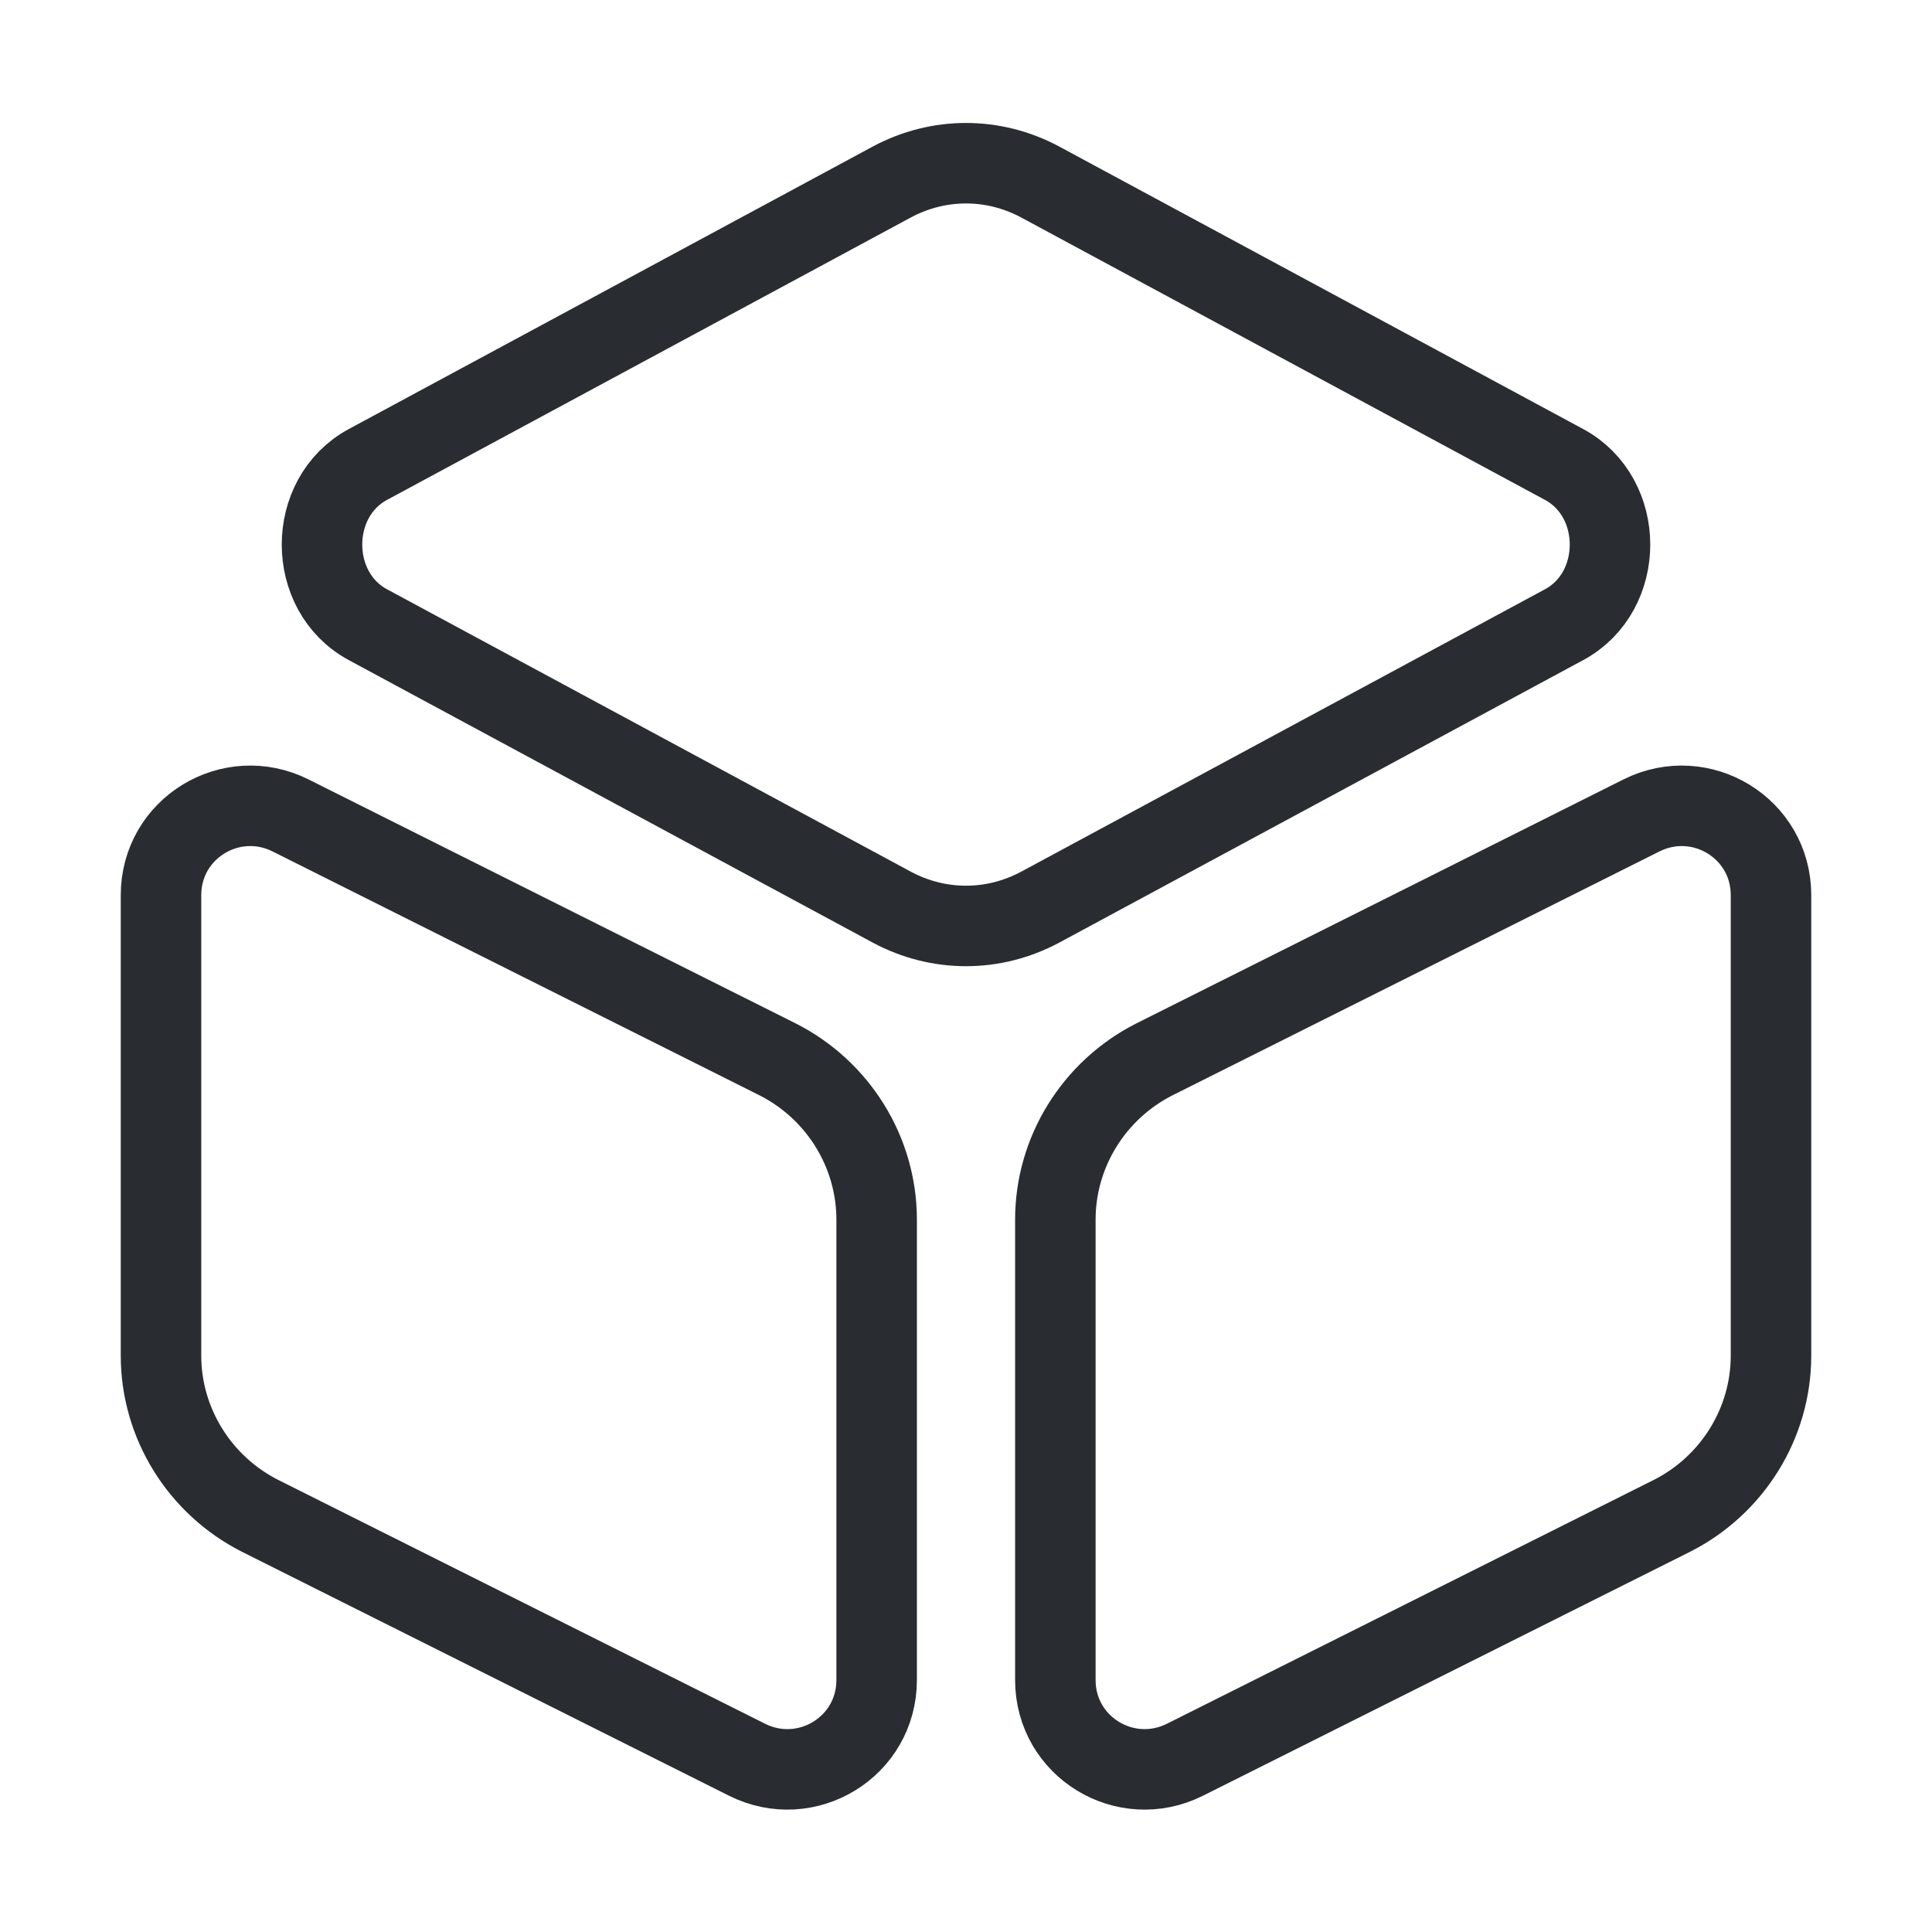 <svg width="36" height="36" viewBox="0 0 36 36" fill="none" xmlns="http://www.w3.org/2000/svg">
<path d="M19.38 3.39L29.145 8.655C30.285 9.27 30.285 11.025 29.145 11.64L19.38 16.905C18.51 17.37 17.49 17.37 16.62 16.905L6.855 11.64C5.715 11.025 5.715 9.27 6.855 8.655L16.62 3.39C17.49 2.925 18.51 2.925 19.38 3.39Z" stroke="#292D32" stroke-width="1.5" stroke-linecap="round" stroke-linejoin="round"/>
<path d="M5.415 15.195L14.49 19.74C15.615 20.31 16.335 21.465 16.335 22.725V31.305C16.335 32.55 15.03 33.345 13.92 32.79L4.845 28.245C3.72 27.675 3 26.52 3 25.26V16.68C3 15.435 4.305 14.64 5.415 15.195Z" stroke="#292D32" stroke-width="1.5" stroke-linecap="round" stroke-linejoin="round"/>
<path d="M30.585 15.195L21.51 19.74C20.385 20.31 19.665 21.465 19.665 22.725V31.305C19.665 32.55 20.97 33.345 22.08 32.79L31.155 28.245C32.28 27.675 33 26.52 33 25.26V16.68C33 15.435 31.695 14.64 30.585 15.195Z" stroke="#292D32" stroke-width="1.5" stroke-linecap="round" stroke-linejoin="round"/>
</svg>
